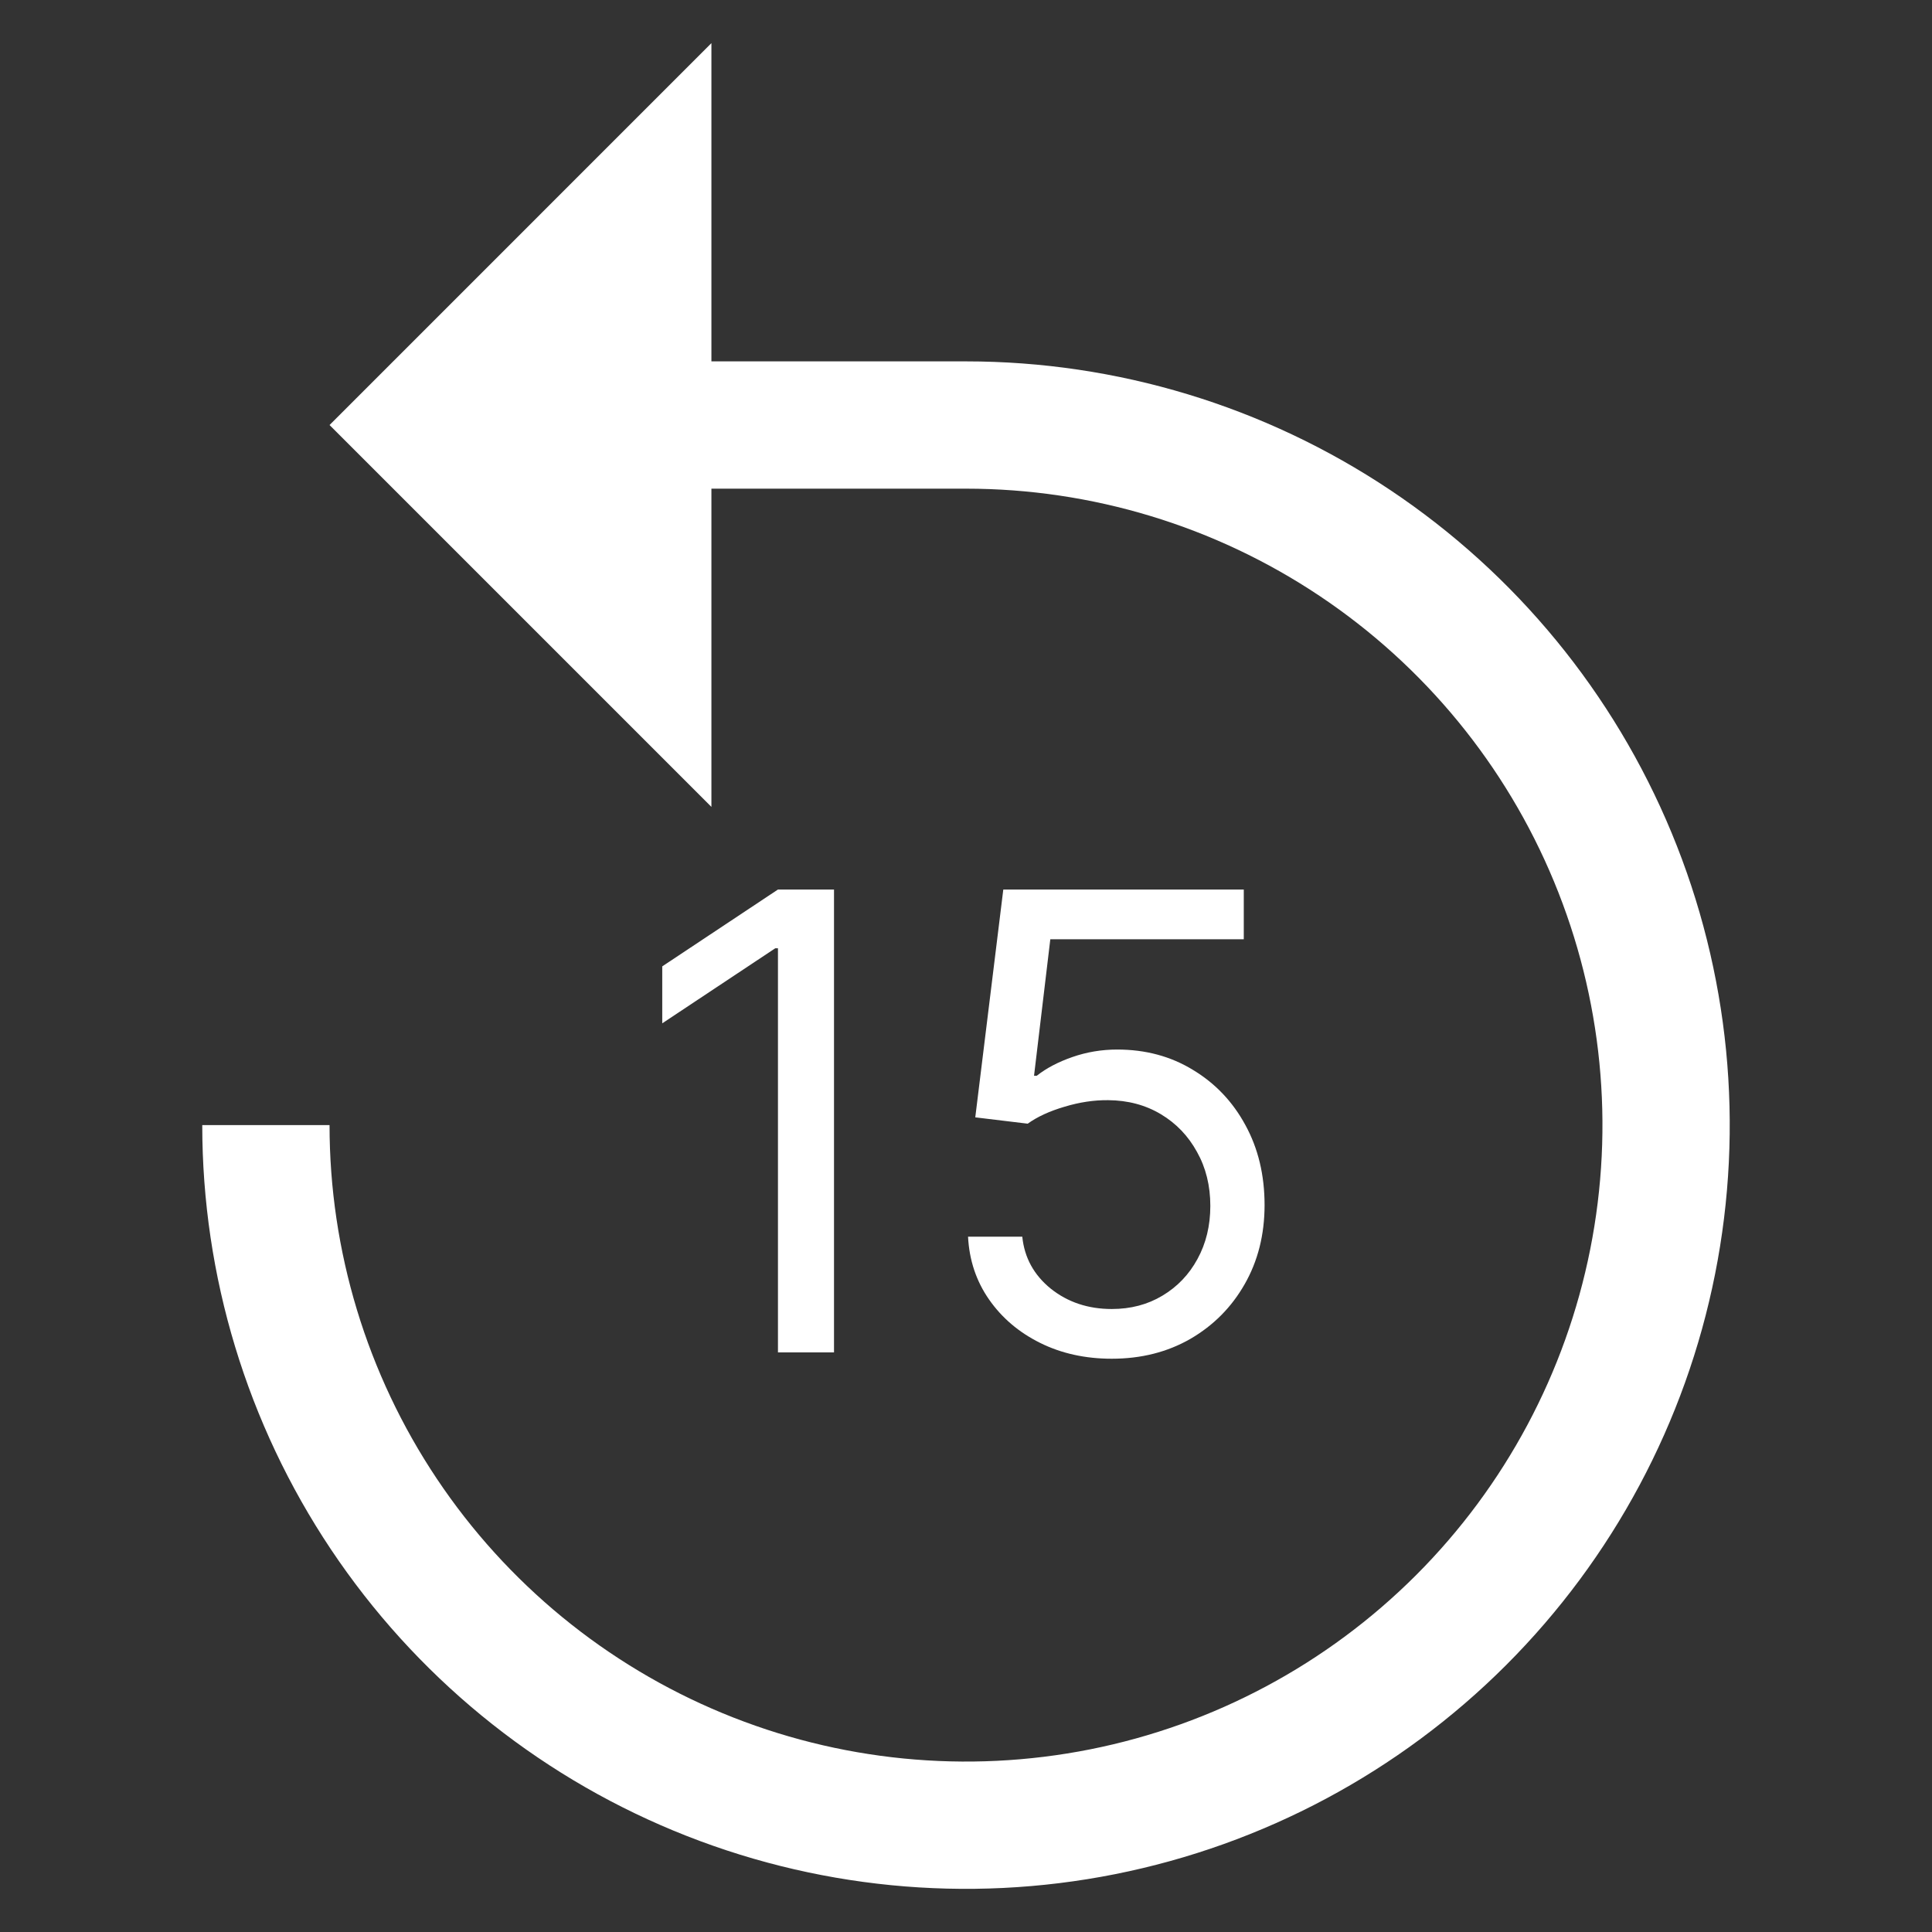 <svg width="320" height="320" viewBox="0 0 320 320" fill="none" xmlns="http://www.w3.org/2000/svg">
<rect x="0" y="0" width="320" height="320" fill="#333333" stroke="none"/>
<path d="M33.5 186.355C33.5 211.374 40.919 235.832 54.819 256.634C68.719 277.437 88.476 293.651 111.591 303.225C134.705 312.8 160.14 315.305 184.679 310.424C209.217 305.543 231.758 293.495 249.449 275.804C267.14 258.112 279.188 235.572 284.069 211.034C288.95 186.495 286.445 161.06 276.871 137.945C267.296 114.83 251.082 95.074 230.28 81.174C209.477 67.274 185.019 59.855 160 59.855H117.833V7.146L54.583 70.397L117.833 133.646V80.938H160C180.849 80.938 201.231 87.121 218.566 98.704C235.902 110.287 249.414 126.751 257.392 146.014C265.371 165.276 267.459 186.472 263.391 206.921C259.324 227.369 249.284 246.153 234.541 260.896C219.798 275.638 201.015 285.678 180.566 289.746C160.117 293.813 138.921 291.726 119.659 283.747C100.396 275.768 83.933 262.257 72.349 244.921C60.766 227.585 54.583 207.204 54.583 186.355H33.5Z" fill="white"/>
<path d="M138.139 147.333V224H128.855V157.066H128.406L109.689 169.495V160.061L128.855 147.333H138.139ZM184.147 225.048C179.754 225.048 175.799 224.175 172.28 222.428C168.761 220.681 165.941 218.285 163.82 215.24C161.698 212.196 160.538 208.727 160.338 204.833H169.323C169.672 208.302 171.244 211.172 174.039 213.443C176.859 215.689 180.229 216.813 184.147 216.813C187.291 216.813 190.086 216.076 192.532 214.604C195.003 213.131 196.937 211.11 198.335 208.539C199.757 205.944 200.468 203.012 200.468 199.742C200.468 196.398 199.732 193.416 198.26 190.795C196.812 188.15 194.816 186.066 192.27 184.544C189.725 183.021 186.817 182.248 183.548 182.223C181.202 182.198 178.794 182.56 176.323 183.308C173.852 184.032 171.818 184.968 170.221 186.116L161.536 185.068L166.178 147.333H206.009V155.569H173.965L171.269 178.18H171.718C173.291 176.932 175.262 175.896 177.633 175.073C180.004 174.249 182.475 173.837 185.045 173.837C189.737 173.837 193.917 174.96 197.586 177.206C201.279 179.428 204.174 182.472 206.271 186.34C208.392 190.209 209.453 194.626 209.453 199.592C209.453 204.484 208.355 208.851 206.159 212.695C203.987 216.513 200.992 219.533 197.174 221.754C193.356 223.95 189.013 225.048 184.147 225.048Z" fill="white"/>
</svg>
